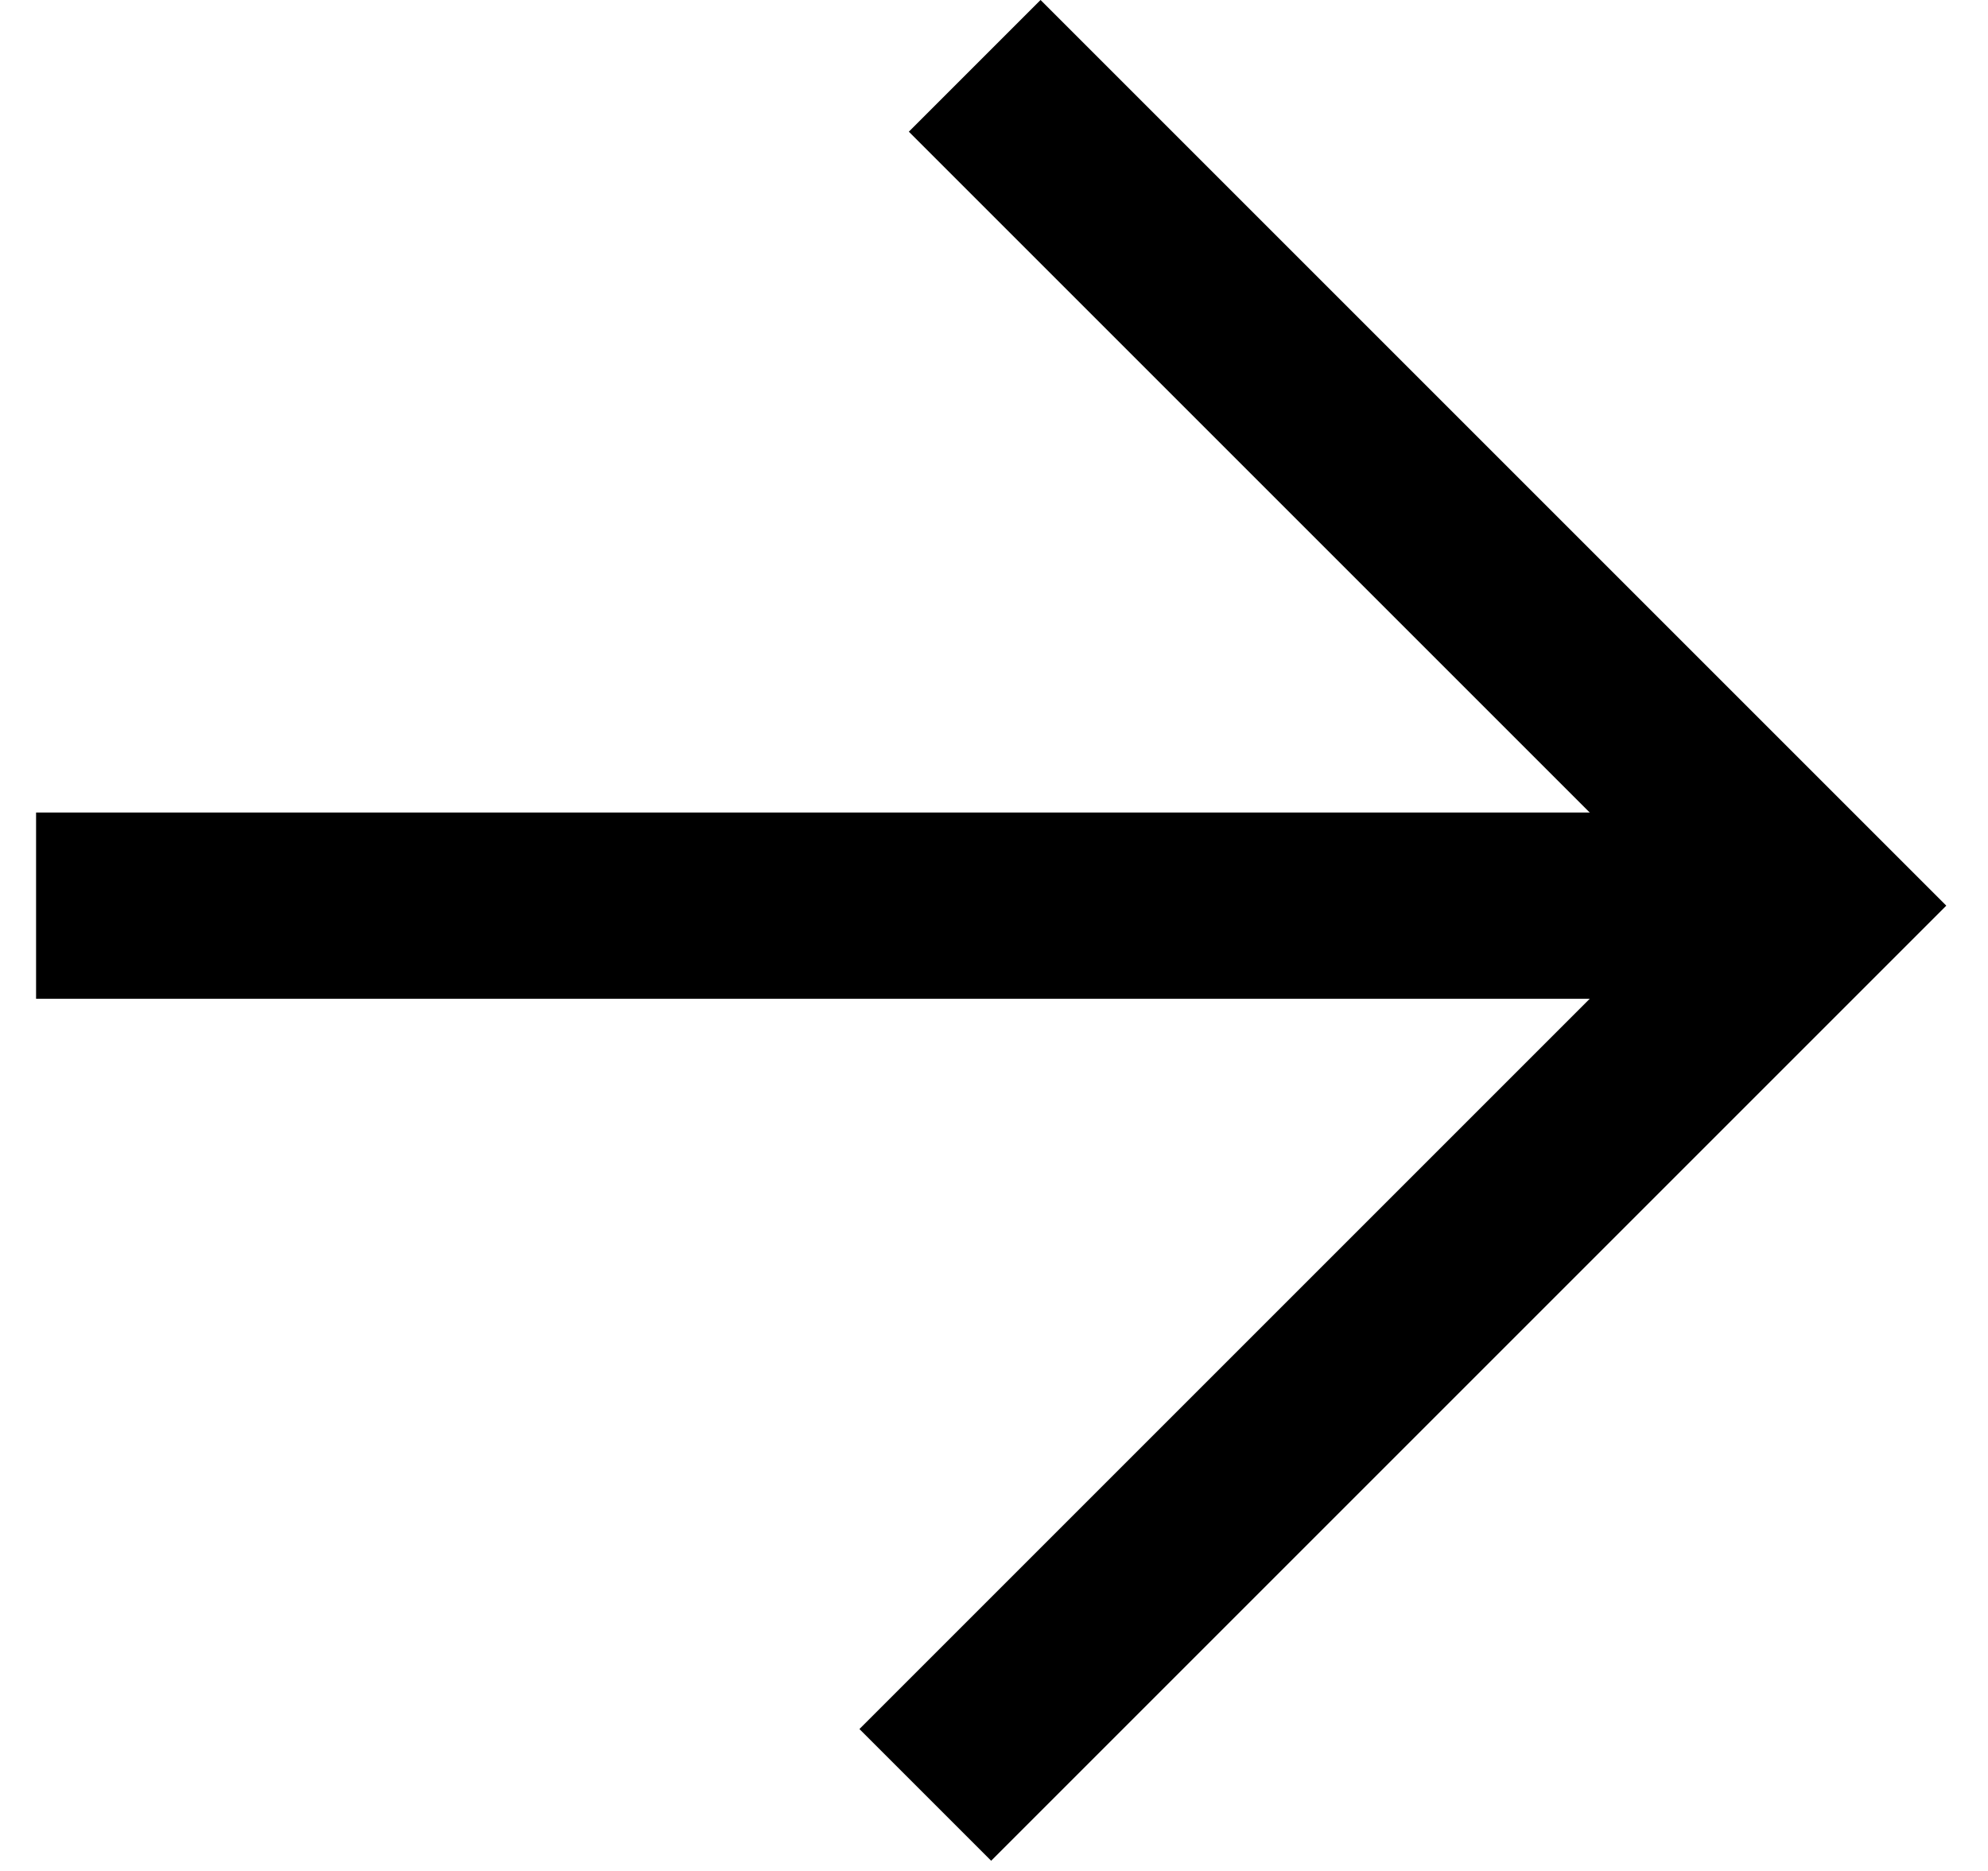 <svg xmlns="http://www.w3.org/2000/svg" width="34" height="32" viewBox="0 0 34 32" fill="none"><path d="M0.617 15.49H31.598" stroke="black" stroke-width="3.186"></path><path d="M15.825 30.699L31.034 15.49L16.67 1.126" stroke="black" stroke-width="3.186"></path></svg>